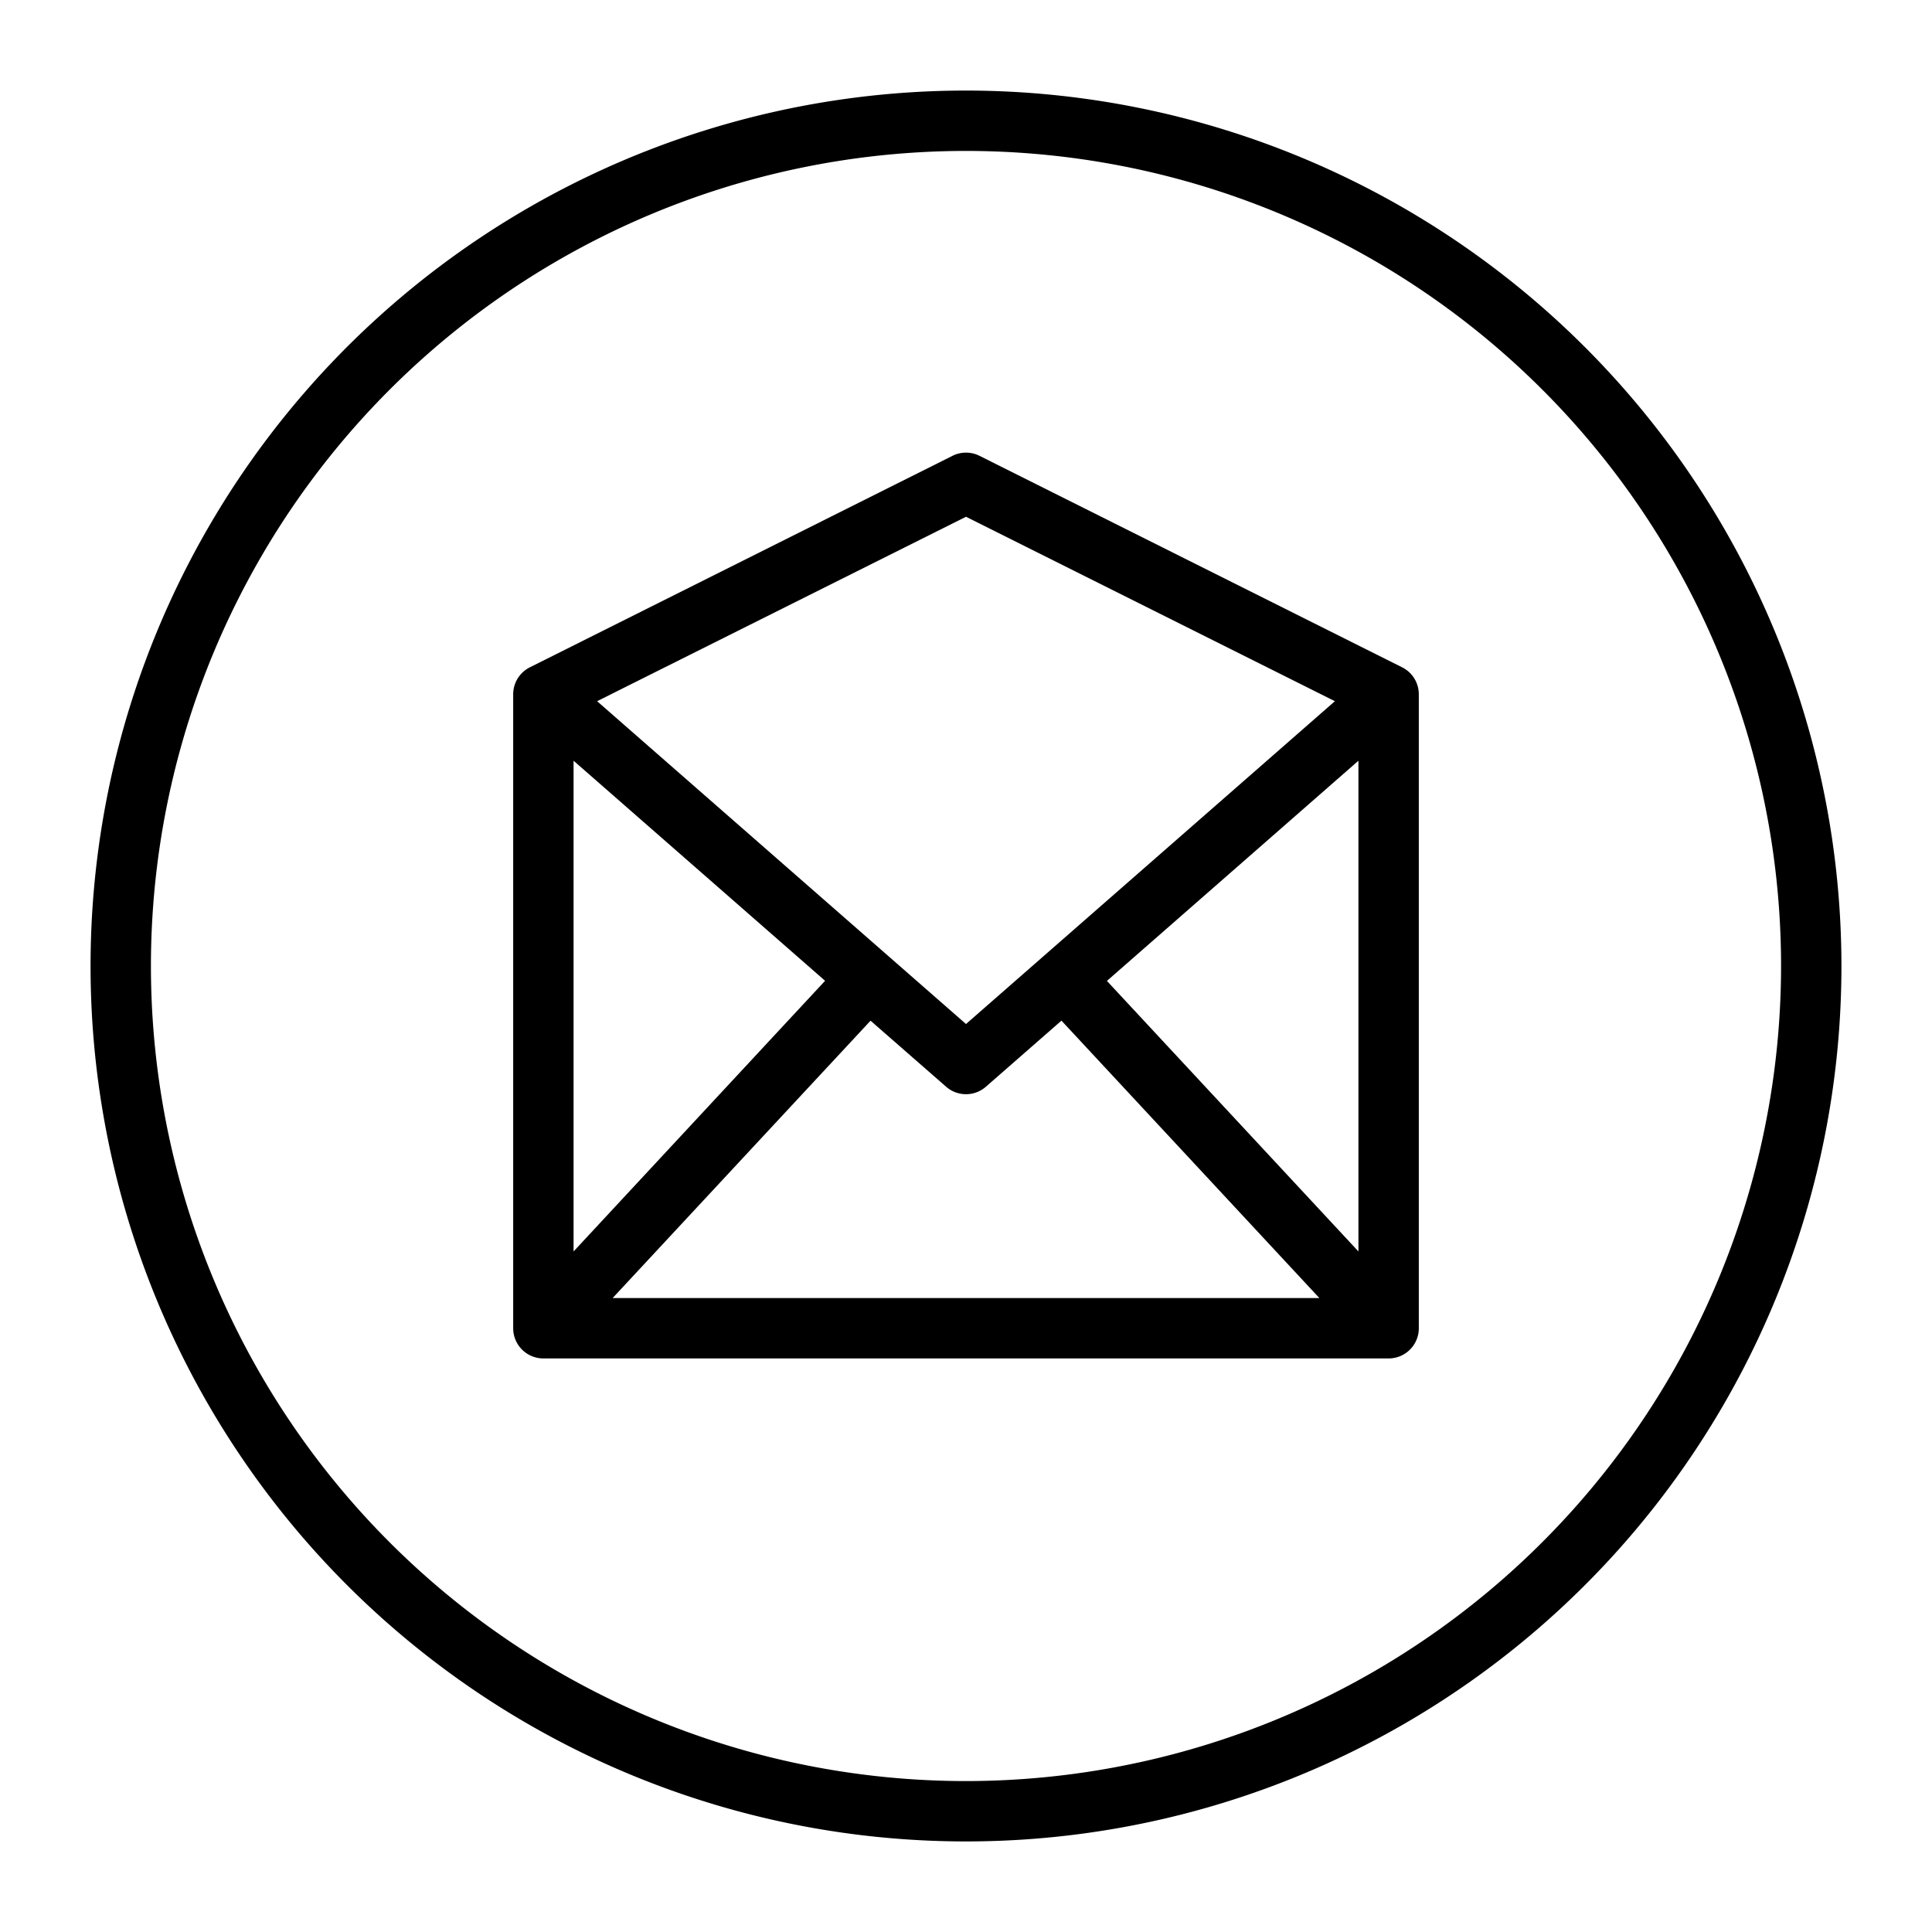<!-- icon666.com - MILLIONS vector ICONS FREE --><svg viewBox="0 0 32 32" xmlns="http://www.w3.org/2000/svg"><g id="open_message" fill-rule="evenodd" data-name="open message"><path d="m16 1.5a14.5 14.5 0 1 0 14.5 14.5 14.507 14.507 0 0 0 -14.5-14.5zm0 28a13.5 13.5 0 1 1 13.5-13.5 13.506 13.506 0 0 1 -13.5 13.5z"></path><path d="m23.218 11.05-6.994-3.5a.5.5 0 0 0 -.448 0l-6.994 3.5a.5.5 0 0 0 -.282.45v10.5a.5.5 0 0 0 .5.5h14a.5.5 0 0 0 .5-.5v-10.5a.5.5 0 0 0 -.282-.45zm-7.218-2.491 6.11 3.055-6.11 5.347-6.11-5.347zm-6.5 4.041 4.166 3.645-4.166 4.483zm.647 8.9 4.272-4.594 1.252 1.094a.5.5 0 0 0 .658 0l1.252-1.095 4.272 4.595zm12.353-.772-4.166-4.481 4.166-3.647z"></path></g></svg>